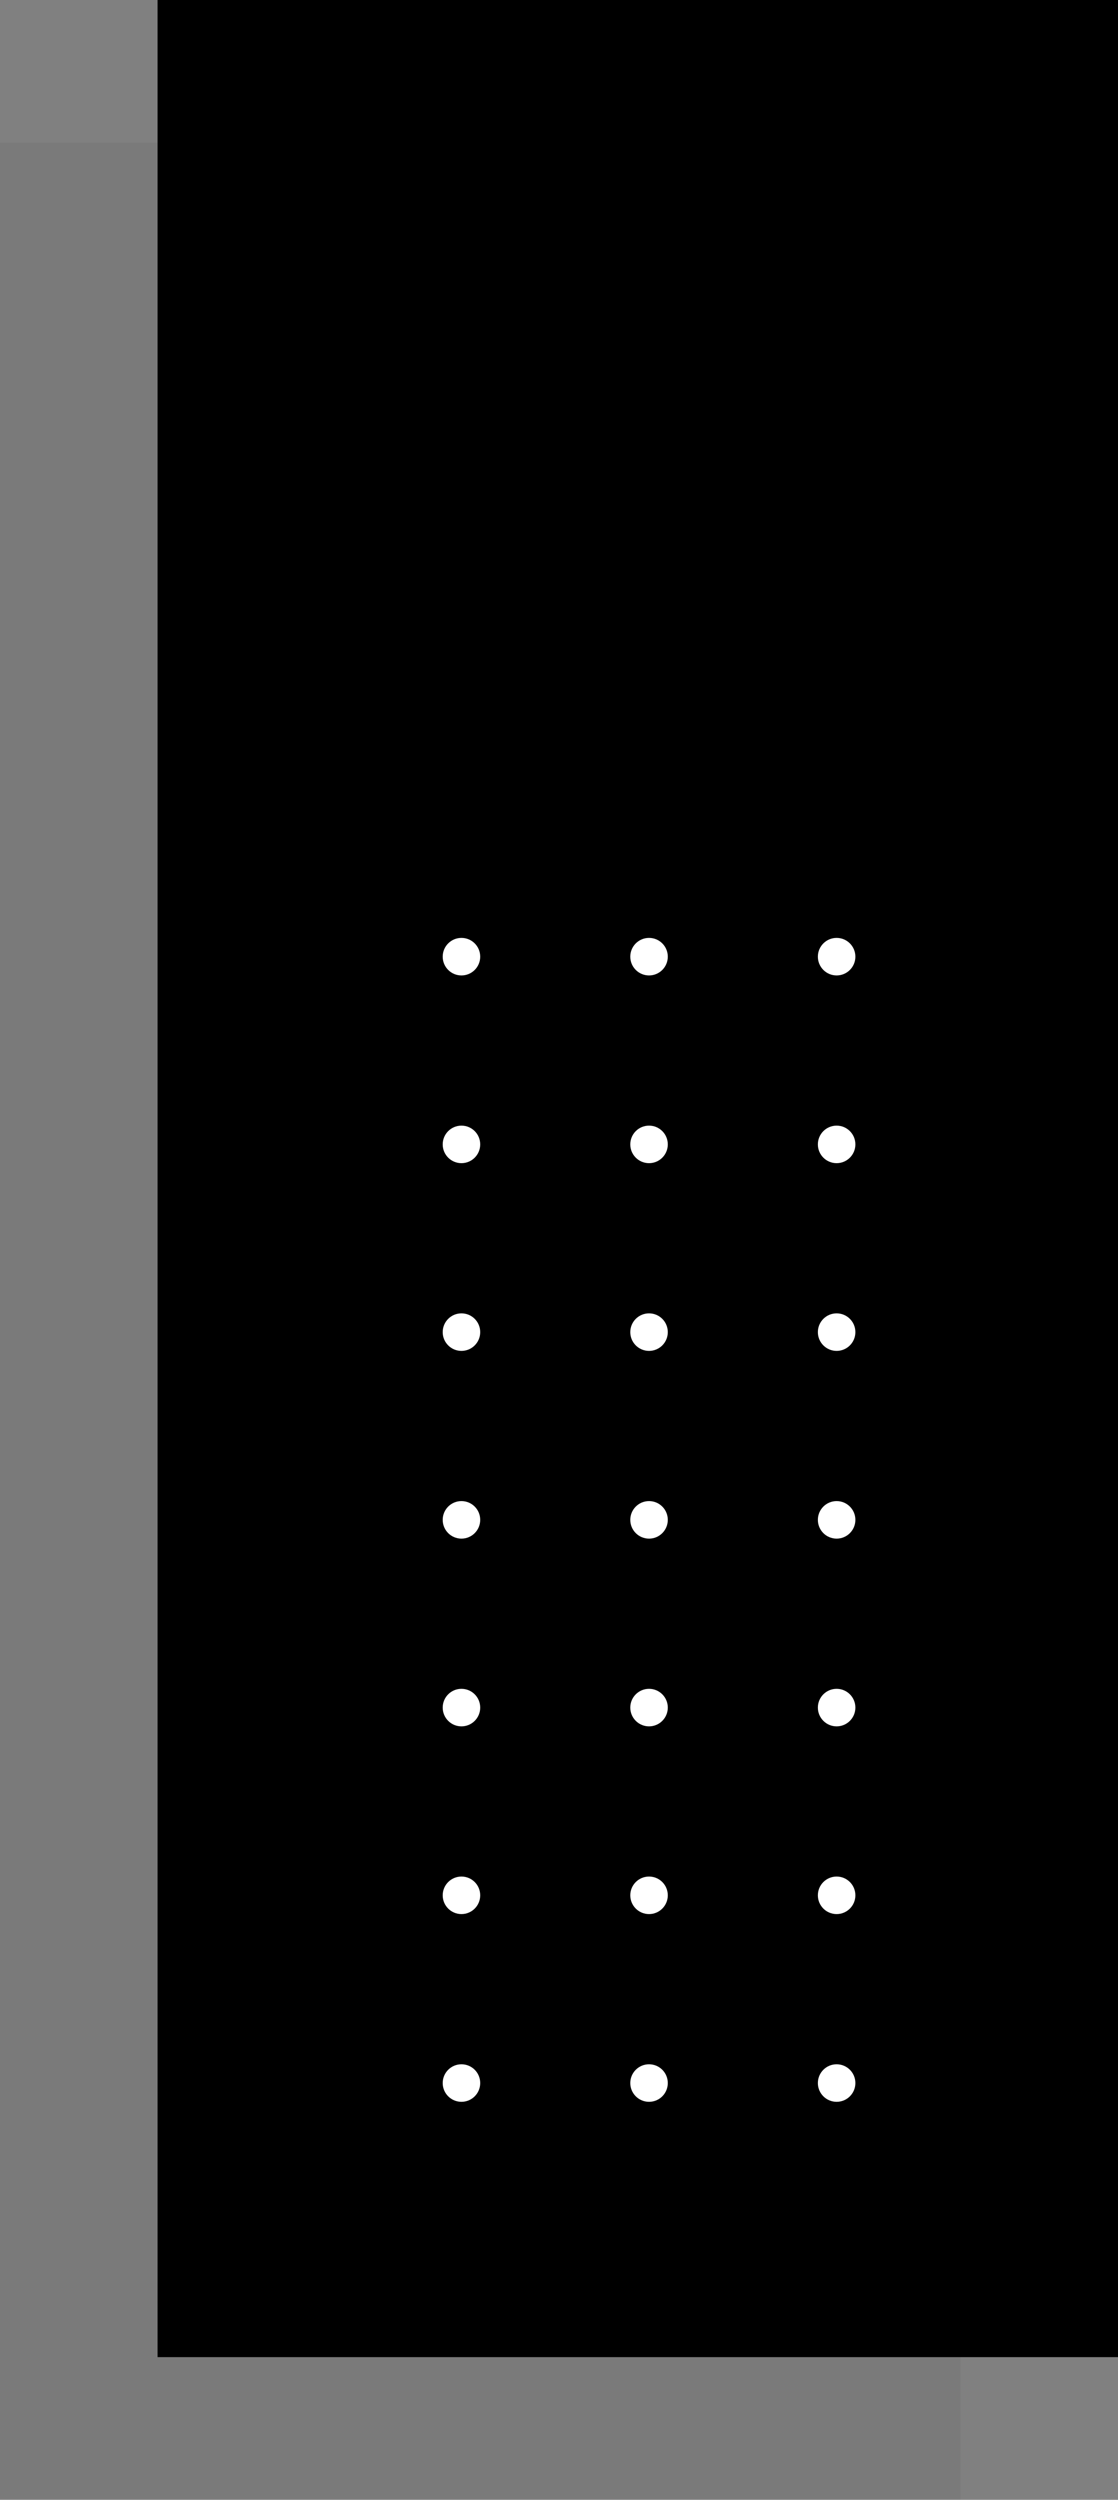 <svg xmlns="http://www.w3.org/2000/svg" width="149" height="332.899" viewBox="0 0 149 332.899">
  <rect x="0" y="0" width="149" height="332.899" fill="#808080" stroke="none"/>
  <g id="Group_2065" data-name="Group 2065" transform="translate(4530.35 -1052.55) rotate(90)">
    <g id="Group_2064" data-name="Group 2064" transform="translate(37 2211)">
      <rect id="Rectangle_3451" data-name="Rectangle 3451" width="313.899" height="128" transform="translate(1034.55 2191.35)" fill="#121212" opacity="0.05"/>
      <g id="Group_2039" data-name="Group 2039" transform="translate(383 -108)">
        <path id="Path_3182" data-name="Path 3182" d="M0,0H313.9V128H0Z" transform="translate(632.55 2278.35)"/>
        <g id="Group_1991" data-name="Group 1991" transform="translate(757.45 2368.35) rotate(-90)">
          <circle id="Ellipse_332" data-name="Ellipse 332" cx="2.5" cy="2.5" r="2.5" fill="#fff"/>
          <circle id="Ellipse_332-2" data-name="Ellipse 332" cx="2.5" cy="2.5" r="2.5" transform="translate(25)" fill="#fff"/>
          <circle id="Ellipse_332-3" data-name="Ellipse 332" cx="2.5" cy="2.5" r="2.5" transform="translate(50)" fill="#fff"/>
          <circle id="Ellipse_332-4" data-name="Ellipse 332" cx="2.5" cy="2.5" r="2.5" transform="translate(0 25)" fill="#fff"/>
          <circle id="Ellipse_332-5" data-name="Ellipse 332" cx="2.5" cy="2.5" r="2.5" transform="translate(25 25)" fill="#fff"/>
          <circle id="Ellipse_332-6" data-name="Ellipse 332" cx="2.5" cy="2.5" r="2.5" transform="translate(50 25)" fill="#fff"/>
          <circle id="Ellipse_332-7" data-name="Ellipse 332" cx="2.5" cy="2.5" r="2.5" transform="translate(0 50)" fill="#fff"/>
          <circle id="Ellipse_332-8" data-name="Ellipse 332" cx="2.5" cy="2.5" r="2.5" transform="translate(25 50)" fill="#fff"/>
          <circle id="Ellipse_332-9" data-name="Ellipse 332" cx="2.5" cy="2.5" r="2.5" transform="translate(50 50)" fill="#fff"/>
          <circle id="Ellipse_332-10" data-name="Ellipse 332" cx="2.5" cy="2.5" r="2.5" transform="translate(0 75)" fill="#fff"/>
          <circle id="Ellipse_332-11" data-name="Ellipse 332" cx="2.5" cy="2.5" r="2.5" transform="translate(25 75)" fill="#fff"/>
          <circle id="Ellipse_332-12" data-name="Ellipse 332" cx="2.5" cy="2.5" r="2.5" transform="translate(50 75)" fill="#fff"/>
          <circle id="Ellipse_332-13" data-name="Ellipse 332" cx="2.5" cy="2.5" r="2.5" transform="translate(0 100)" fill="#fff"/>
          <circle id="Ellipse_332-14" data-name="Ellipse 332" cx="2.5" cy="2.5" r="2.5" transform="translate(25 100)" fill="#fff"/>
          <circle id="Ellipse_332-15" data-name="Ellipse 332" cx="2.5" cy="2.5" r="2.5" transform="translate(50 100)" fill="#fff"/>
          <circle id="Ellipse_332-16" data-name="Ellipse 332" cx="2.5" cy="2.5" r="2.5" transform="translate(0 125)" fill="#fff"/>
          <circle id="Ellipse_332-17" data-name="Ellipse 332" cx="2.5" cy="2.5" r="2.5" transform="translate(25 125)" fill="#fff"/>
          <circle id="Ellipse_332-18" data-name="Ellipse 332" cx="2.5" cy="2.5" r="2.5" transform="translate(50 125)" fill="#fff"/>
          <circle id="Ellipse_332-19" data-name="Ellipse 332" cx="2.5" cy="2.5" r="2.5" transform="translate(0 150)" fill="#fff"/>
          <circle id="Ellipse_332-20" data-name="Ellipse 332" cx="2.5" cy="2.5" r="2.5" transform="translate(25 150)" fill="#fff"/>
          <circle id="Ellipse_332-21" data-name="Ellipse 332" cx="2.5" cy="2.5" r="2.5" transform="translate(50 150)" fill="#fff"/>
        </g>
      </g>
    </g>
  </g>
</svg>
